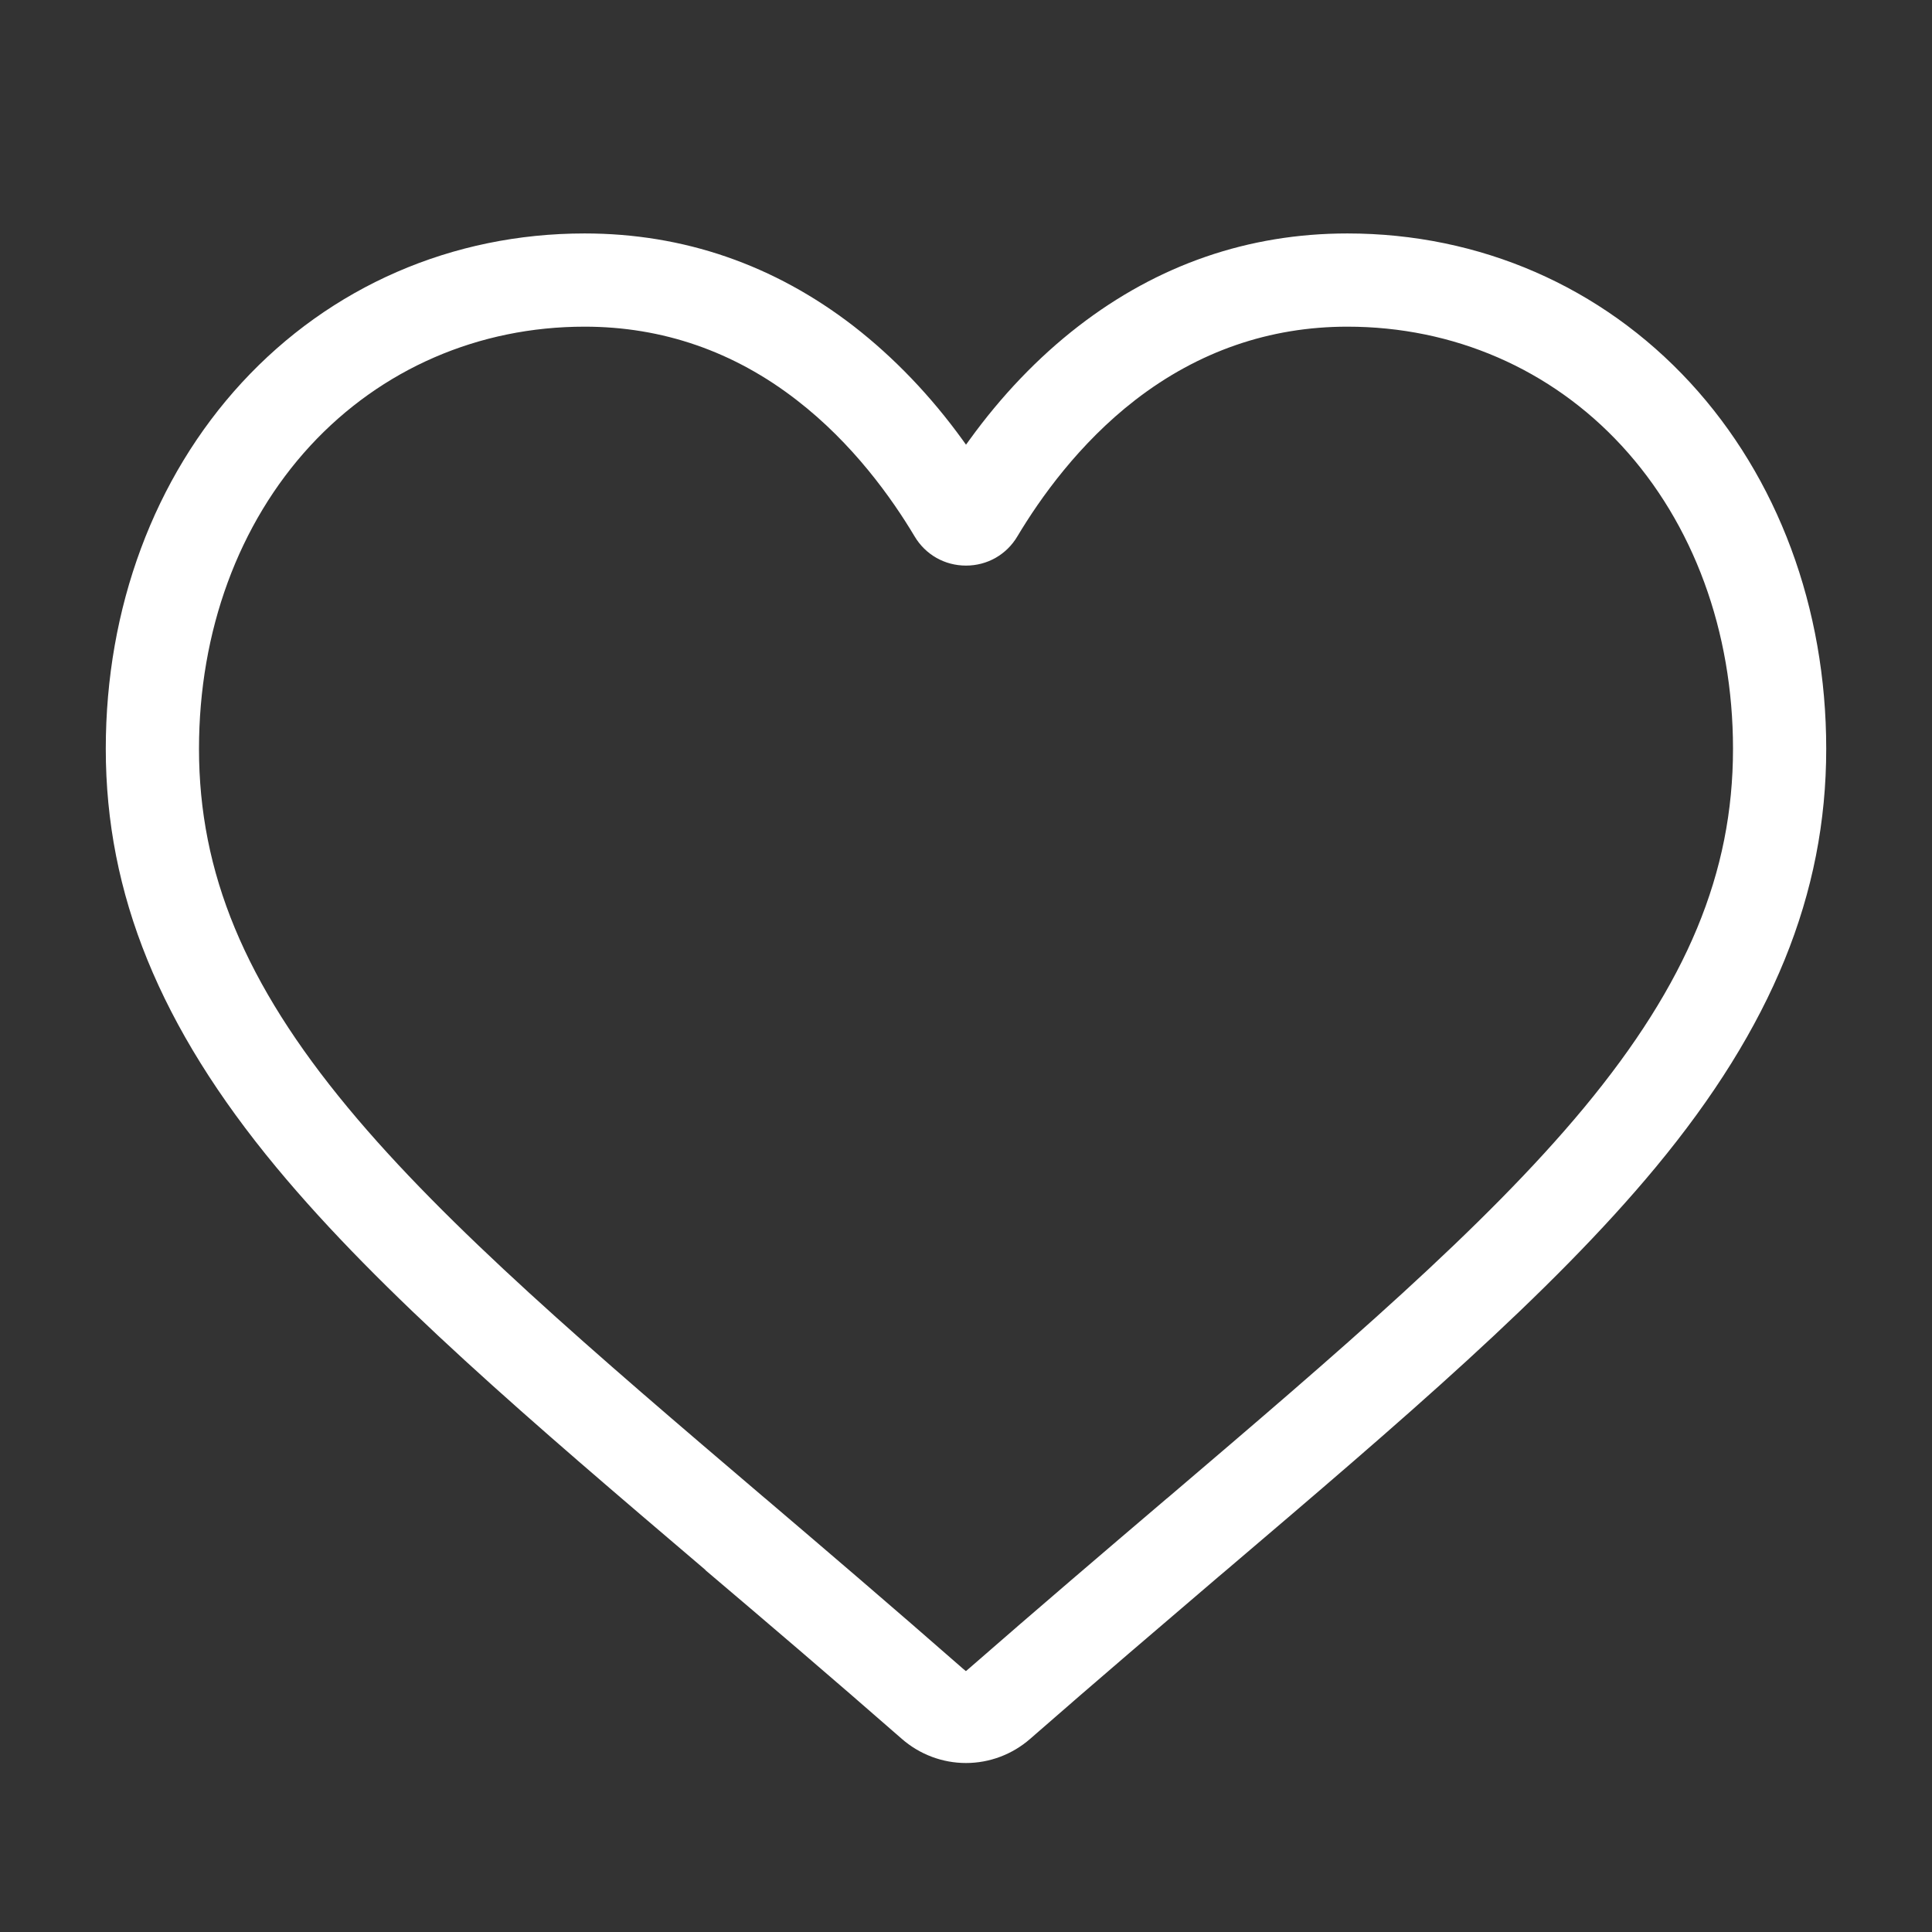 <?xml version="1.0" encoding="UTF-8"?>
<svg width="60px" height="60px" viewBox="0 0 60 60" version="1.1" xmlns="http://www.w3.org/2000/svg" xmlns:xlink="http://www.w3.org/1999/xlink">
    <rect x="0" y="0" width="60" height="60" fill="#333333" stroke="none"/>
    <title>icon_60x60_love_rock_white</title>
    <g id="Symbols" stroke="none" stroke-width="1" fill="none" fill-rule="evenodd">
        <g id="Group-4">
            <path d="M0,60 L60,60 L60,0 L0,0 L0,60 Z M1.153,58.847 L58.847,58.847 L58.847,1.153 L1.153,1.153 L1.153,58.847 Z" id="Fill-1"></path>
            <path d="M35.257,12.422 C37.212,10.912 39.43,10.145 41.845,10.145 C45.137,10.145 48.162,11.457 50.362,13.842 C52.592,16.26 53.82,19.602 53.82,23.255 C53.82,27.102 52.392,30.543 49.19,34.405 C46.112,38.117 41.545,42.013 36.255,46.523 L36.232,46.54 C34.292,48.193 32.22,49.96 30.08,51.828 L29.997,51.898 L29.912,51.828 C27.717,49.905 25.597,48.095 23.78,46.547 L23.717,46.495 C18.437,41.995 13.88,38.11 10.81,34.405 C7.605,30.543 6.18,27.102 6.18,23.255 C6.18,19.602 7.407,16.26 9.637,13.842 C11.84,11.457 14.865,10.145 18.155,10.145 C20.572,10.145 22.79,10.912 24.742,12.425 C26.485,13.77 27.695,15.47 28.402,16.655 C28.74,17.225 29.337,17.565 30,17.565 C30.662,17.565 31.26,17.225 31.597,16.655 C32.305,15.47 33.515,13.77 35.257,12.422 M30.102,13.67 L30,13.81 L29.9,13.67 C28.905,12.293 27.765,11.105 26.515,10.133 C24.04,8.22 21.227,7.25 18.155,7.25 C14.047,7.25 10.265,8.895 7.51,11.883 C4.787,14.84 3.285,18.878 3.285,23.255 C3.285,27.765 4.967,31.892 8.58,36.25 C11.837,40.18 16.497,44.148 21.892,48.742 L21.92,48.773 C23.712,50.292 25.827,52.095 28.007,54.002 C28.56,54.485 29.267,54.752 30,54.752 C30.73,54.752 31.44,54.485 31.992,54.002 C34.065,52.19 36.075,50.477 37.847,48.962 L38.11,48.74 C43.502,44.148 48.162,40.182 51.42,36.25 C55.032,31.892 56.715,27.765 56.715,23.255 C56.715,18.875 55.212,14.838 52.49,11.883 C49.735,8.895 45.952,7.25 41.845,7.25 C38.775,7.25 35.962,8.22 33.485,10.135 C32.232,11.105 31.095,12.295 30.102,13.67" id="Fill-2" fill="#FFFFFF"></path>
        </g>
    </g>
</svg>